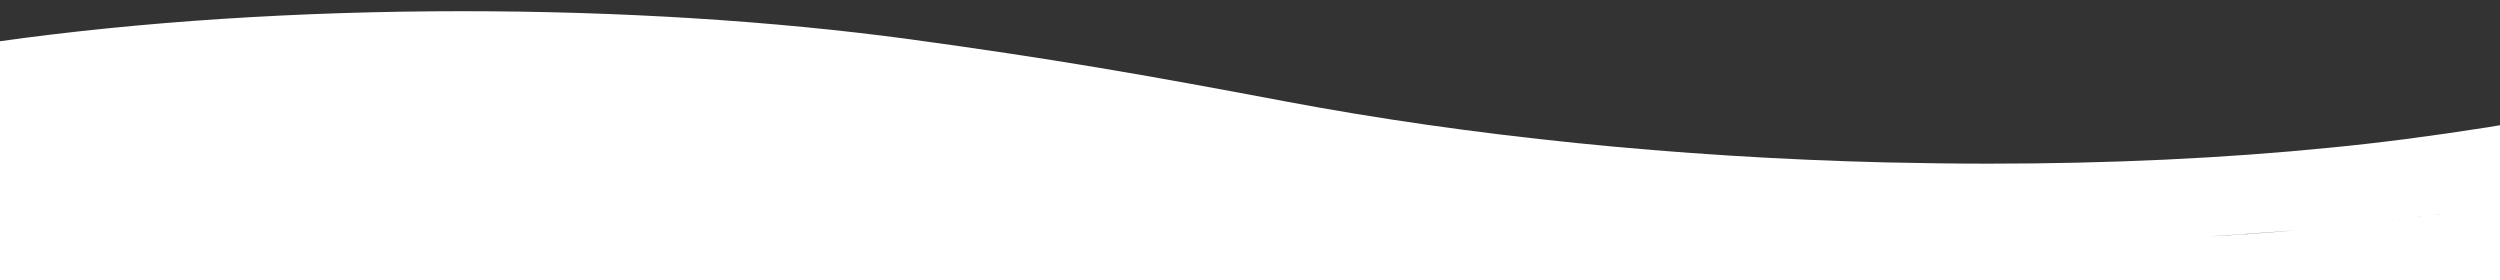 <?xml version="1.0" encoding="utf-8"?>
<!-- Generator: Adobe Illustrator 23.0.1, SVG Export Plug-In . SVG Version: 6.00 Build 0)  -->
<svg version="1.1" id="Layer_1" xmlns="http://www.w3.org/2000/svg" xmlns:xlink="http://www.w3.org/1999/xlink" x="0px" y="0px"
	 viewBox="0 0 982.2 110" style="enable-background:new 0 0 982.2 110;" xml:space="preserve">
<rect x="0" y="0" width="982.2" height="110" fill="#333333" stroke="none"/>
<style type="text/css">
	.st0{fill:none;}
	.st1{fill:#FFFFFF;}
</style>
<title>mainaalto</title>
<path class="st0" d="M781.2,95.3c-13.9,0-27.7-0.2-41.4-0.5C656,92.7,573.5,84.3,499,70.2c-53.4-10.1-89.5-16.5-145.9-24.1
	C300.3,39,241,35.4,181.6,35.4c-63,0-126,4-181.6,12.1v103.4h982.2V80.6c-23.7,3.7-45.5,6.5-63.6,8.3
	C873.5,93.4,827,95.3,781.2,95.3z"/>
<path class="st0" d="M0,150.9h982.2V80.6c-23.7,3.7-45.5,6.5-63.6,8.3c-45.1,4.5-91.6,6.4-137.4,6.4c-13.9,0-27.7-0.2-41.4-0.5
	C656,92.7,573.5,84.3,499,70.2c-53.4-10.1-89.5-16.5-145.9-24.1C300.3,39,241,35.4,181.6,35.4c-63,0-126,4-181.6,12.1V150.9z"/>
<path class="st1" d="M918.6,88.9c-5.6,0.6-11.3,1.1-17,1.6c-11.4,1-22.8,1.8-34.2,2.4c11.5-0.7,22.9-1.5,34.2-2.4
	C907.3,90,913,89.5,918.6,88.9c18.1-1.8,39.8-4.6,63.6-8.3V49.2l-4.8,0.8c-21.6,3.4-43,6.2-61.8,8c-41.8,4.2-87,6.3-134.4,6.3
	c-13.4,0-27-0.2-40.6-0.5c-81.7-2-163.2-10.3-235.8-24C449.2,29.3,413,23,357.3,15.4c-53.2-7.2-114-11-175.6-11
	C117.6,4.4,54.9,8.5,0,16.2v31.3V110h982.2V80.6C958.5,84.3,936.7,87.1,918.6,88.9z M841.5,94.2c5.8-0.2,11.5-0.5,17.2-0.8
	C853,93.7,847.3,93.9,841.5,94.2z"/>
</svg>
